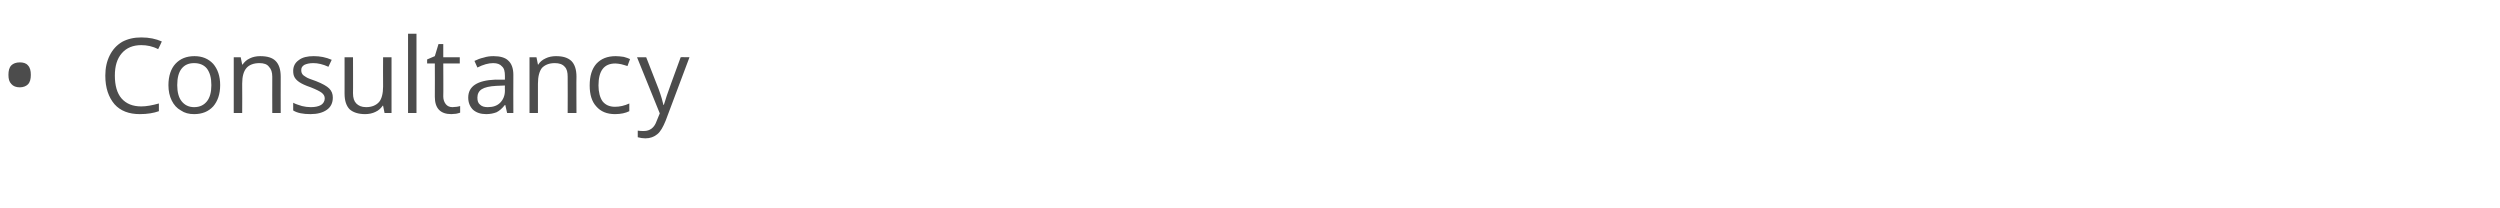 <?xml version="1.0" standalone="no"?><!DOCTYPE svg PUBLIC "-//W3C//DTD SVG 1.1//EN" "http://www.w3.org/Graphics/SVG/1.1/DTD/svg11.dtd"><svg xmlns="http://www.w3.org/2000/svg" version="1.1" width="681.3px" height="56.8px" viewBox="0 -9 681.3 56.8" style="top:-9px">  <desc>Consultancy</desc>  <defs/>  <g id="Polygon65879">    <path d="M 2.3 11.4 C 2.3 10.3 2.5 9.4 3.1 8.8 C 3.6 8.3 4.4 8 5.4 8 C 6.3 8 7.1 8.2 7.6 8.8 C 8.2 9.4 8.4 10.3 8.4 11.4 C 8.4 12.5 8.2 13.4 7.6 14 C 7.1 14.5 6.3 14.8 5.4 14.8 C 4.4 14.8 3.6 14.5 3.1 13.9 C 2.5 13.3 2.3 12.5 2.3 11.4 Z M 43.1 4.4 C 41.6 3.6 40 3.3 38.5 3.3 C 36.3 3.3 34.5 4 33.2 5.5 C 31.9 7 31.3 9 31.3 11.6 C 31.3 14.3 31.9 16.4 33.1 17.8 C 34.4 19.3 36.2 20 38.5 20 C 39.9 20 41.5 19.7 43.3 19.2 C 43.3 19.2 43.3 21.3 43.3 21.3 C 41.9 21.8 40.2 22.1 38.1 22.1 C 35.1 22.1 32.8 21.2 31.2 19.4 C 29.6 17.5 28.7 15 28.7 11.6 C 28.7 9.5 29.1 7.7 29.9 6.1 C 30.7 4.5 31.8 3.3 33.3 2.4 C 34.8 1.6 36.5 1.2 38.5 1.2 C 40.7 1.2 42.5 1.6 44.1 2.3 C 44.13 2.34 43.1 4.4 43.1 4.4 C 43.1 4.4 43.13 4.37 43.1 4.4 Z M 60 14.2 C 60 16.7 59.3 18.6 58.1 20 C 56.8 21.4 55.1 22.1 52.9 22.1 C 51.5 22.1 50.3 21.8 49.3 21.1 C 48.2 20.5 47.4 19.6 46.8 18.4 C 46.2 17.2 45.9 15.8 45.9 14.2 C 45.9 11.7 46.6 9.7 47.8 8.4 C 49.1 7 50.8 6.3 53 6.3 C 55.1 6.3 56.8 7 58.1 8.4 C 59.3 9.8 60 11.7 60 14.2 Z M 48.3 14.2 C 48.3 16.1 48.7 17.6 49.5 18.6 C 50.3 19.6 51.4 20.2 52.9 20.2 C 54.5 20.2 55.6 19.6 56.4 18.6 C 57.2 17.6 57.6 16.1 57.6 14.2 C 57.6 12.2 57.2 10.8 56.4 9.7 C 55.6 8.7 54.4 8.2 52.9 8.2 C 51.4 8.2 50.3 8.7 49.5 9.7 C 48.7 10.7 48.3 12.2 48.3 14.2 Z M 74.2 21.8 C 74.2 21.8 74.17 11.94 74.2 11.9 C 74.2 10.7 73.9 9.8 73.3 9.2 C 72.8 8.5 71.9 8.2 70.7 8.2 C 69.1 8.2 67.9 8.7 67.2 9.5 C 66.4 10.4 66 11.8 66 13.8 C 66.04 13.8 66 21.8 66 21.8 L 63.7 21.8 L 63.7 6.6 L 65.6 6.6 L 66 8.6 C 66 8.6 66.1 8.64 66.1 8.6 C 66.6 7.9 67.2 7.3 68.1 6.9 C 68.9 6.5 69.9 6.3 70.9 6.3 C 72.8 6.3 74.2 6.7 75.1 7.6 C 76 8.5 76.5 9.9 76.5 11.9 C 76.48 11.86 76.5 21.8 76.5 21.8 L 74.2 21.8 Z M 90.7 17.6 C 90.7 19.1 90.1 20.2 89.1 20.9 C 88 21.7 86.5 22.1 84.6 22.1 C 82.6 22.1 81 21.8 79.9 21.1 C 79.9 21.1 79.9 19 79.9 19 C 80.6 19.4 81.4 19.6 82.3 19.9 C 83.1 20.1 83.9 20.2 84.7 20.2 C 85.9 20.2 86.8 20 87.5 19.6 C 88.1 19.2 88.5 18.6 88.5 17.8 C 88.5 17.2 88.2 16.7 87.7 16.3 C 87.2 15.9 86.2 15.4 84.7 14.8 C 83.2 14.3 82.2 13.8 81.6 13.4 C 81 13 80.6 12.6 80.3 12.1 C 80 11.6 79.9 11 79.9 10.3 C 79.9 9.1 80.4 8.1 81.4 7.4 C 82.4 6.6 83.8 6.3 85.5 6.3 C 87.2 6.3 88.8 6.6 90.4 7.3 C 90.4 7.3 89.5 9.2 89.5 9.2 C 88 8.5 86.6 8.2 85.4 8.2 C 84.3 8.2 83.5 8.4 82.9 8.7 C 82.3 9.1 82.1 9.5 82.1 10.1 C 82.1 10.6 82.2 10.9 82.4 11.2 C 82.6 11.5 82.9 11.7 83.4 12 C 83.8 12.3 84.7 12.6 86.1 13.1 C 87.9 13.8 89.1 14.5 89.7 15.1 C 90.4 15.8 90.7 16.6 90.7 17.6 Z M 96.2 6.6 C 96.2 6.6 96.24 16.45 96.2 16.4 C 96.2 17.7 96.5 18.6 97.1 19.2 C 97.7 19.8 98.5 20.2 99.8 20.2 C 101.3 20.2 102.5 19.7 103.3 18.8 C 104 18 104.4 16.5 104.4 14.6 C 104.36 14.57 104.4 6.6 104.4 6.6 L 106.7 6.6 L 106.7 21.8 L 104.8 21.8 L 104.4 19.8 C 104.4 19.8 104.3 19.76 104.3 19.8 C 103.8 20.5 103.2 21.1 102.3 21.5 C 101.5 21.9 100.5 22.1 99.5 22.1 C 97.6 22.1 96.2 21.6 95.3 20.8 C 94.4 19.9 93.9 18.5 93.9 16.5 C 93.91 16.53 93.9 6.6 93.9 6.6 L 96.2 6.6 Z M 113.5 21.8 L 111.2 21.8 L 111.2 0.2 L 113.5 0.2 L 113.5 21.8 Z M 123.3 20.2 C 123.7 20.2 124.1 20.1 124.5 20.1 C 124.9 20 125.2 20 125.4 19.9 C 125.4 19.9 125.4 21.7 125.4 21.7 C 125.1 21.8 124.8 21.9 124.3 22 C 123.8 22 123.4 22.1 123 22.1 C 120 22.1 118.5 20.5 118.5 17.4 C 118.54 17.42 118.5 8.3 118.5 8.3 L 116.4 8.3 L 116.4 7.2 L 118.5 6.3 L 119.5 3 L 120.8 3 L 120.8 6.6 L 125.3 6.6 L 125.3 8.3 L 120.8 8.3 C 120.8 8.3 120.85 17.33 120.8 17.3 C 120.8 18.2 121.1 18.9 121.5 19.4 C 121.9 19.9 122.5 20.2 123.3 20.2 Z M 138.2 21.8 L 137.7 19.6 C 137.7 19.6 137.58 19.64 137.6 19.6 C 136.8 20.6 136.1 21.2 135.3 21.6 C 134.5 21.9 133.6 22.1 132.5 22.1 C 131 22.1 129.8 21.7 128.9 20.9 C 128.1 20.1 127.6 19 127.6 17.6 C 127.6 14.5 130.1 12.9 135 12.7 C 135.02 12.75 137.6 12.7 137.6 12.7 C 137.6 12.7 137.61 11.72 137.6 11.7 C 137.6 10.5 137.4 9.6 136.8 9.1 C 136.3 8.5 135.5 8.2 134.4 8.2 C 133.1 8.2 131.7 8.6 130.1 9.4 C 130.1 9.4 129.3 7.6 129.3 7.6 C 130.1 7.2 130.9 6.9 131.8 6.7 C 132.7 6.4 133.6 6.3 134.5 6.3 C 136.3 6.3 137.7 6.7 138.5 7.5 C 139.4 8.3 139.9 9.6 139.9 11.4 C 139.86 11.4 139.9 21.8 139.9 21.8 L 138.2 21.8 Z M 132.9 20.2 C 134.4 20.2 135.5 19.8 136.3 19 C 137.1 18.2 137.6 17.1 137.6 15.7 C 137.55 15.68 137.6 14.3 137.6 14.3 C 137.6 14.3 135.24 14.4 135.2 14.4 C 133.4 14.5 132.1 14.8 131.3 15.3 C 130.5 15.8 130.1 16.6 130.1 17.6 C 130.1 18.5 130.3 19.1 130.8 19.5 C 131.3 20 132 20.2 132.9 20.2 Z M 154.7 21.8 C 154.7 21.8 154.74 11.94 154.7 11.9 C 154.7 10.7 154.5 9.8 153.9 9.2 C 153.3 8.5 152.4 8.2 151.2 8.2 C 149.6 8.2 148.5 8.7 147.7 9.5 C 147 10.4 146.6 11.8 146.6 13.8 C 146.62 13.8 146.6 21.8 146.6 21.8 L 144.3 21.8 L 144.3 6.6 L 146.2 6.6 L 146.6 8.6 C 146.6 8.6 146.67 8.64 146.7 8.6 C 147.1 7.9 147.8 7.3 148.7 6.9 C 149.5 6.5 150.5 6.3 151.5 6.3 C 153.4 6.3 154.7 6.7 155.7 7.6 C 156.6 8.5 157.1 9.9 157.1 11.9 C 157.05 11.86 157.1 21.8 157.1 21.8 L 154.7 21.8 Z M 171.5 21.3 C 170.5 21.8 169.2 22.1 167.6 22.1 C 165.4 22.1 163.7 21.4 162.5 20 C 161.3 18.7 160.7 16.8 160.7 14.3 C 160.7 11.7 161.3 9.8 162.5 8.4 C 163.8 7 165.5 6.3 167.8 6.3 C 168.5 6.3 169.3 6.4 170 6.5 C 170.7 6.7 171.3 6.9 171.7 7.1 C 171.7 7.1 171 9 171 9 C 170.5 8.8 169.9 8.7 169.3 8.5 C 168.7 8.4 168.2 8.3 167.7 8.3 C 164.6 8.3 163.1 10.3 163.1 14.3 C 163.1 16.1 163.5 17.6 164.2 18.6 C 165 19.6 166.1 20.1 167.6 20.1 C 168.9 20.1 170.2 19.8 171.5 19.2 C 171.5 19.25 171.5 21.3 171.5 21.3 C 171.5 21.3 171.5 21.29 171.5 21.3 Z M 173.6 6.6 L 176.1 6.6 C 176.1 6.6 179.46 15.25 179.5 15.3 C 180.2 17.2 180.6 18.7 180.8 19.6 C 180.8 19.6 180.9 19.6 180.9 19.6 C 181.1 19.1 181.3 18.3 181.7 17.1 C 182.1 16 183.3 12.5 185.5 6.6 C 185.47 6.55 187.9 6.6 187.9 6.6 C 187.9 6.6 181.39 23.92 181.4 23.9 C 180.7 25.6 180 26.9 179.1 27.6 C 178.2 28.3 177.2 28.7 175.9 28.7 C 175.2 28.7 174.5 28.6 173.8 28.4 C 173.8 28.4 173.8 26.6 173.8 26.6 C 174.3 26.7 174.9 26.7 175.5 26.7 C 177.1 26.7 178.3 25.8 178.9 24.1 C 178.94 24.06 179.8 21.9 179.8 21.9 L 173.6 6.6 Z " stroke="none" fill="#4c4c4c"/>  </g></svg>